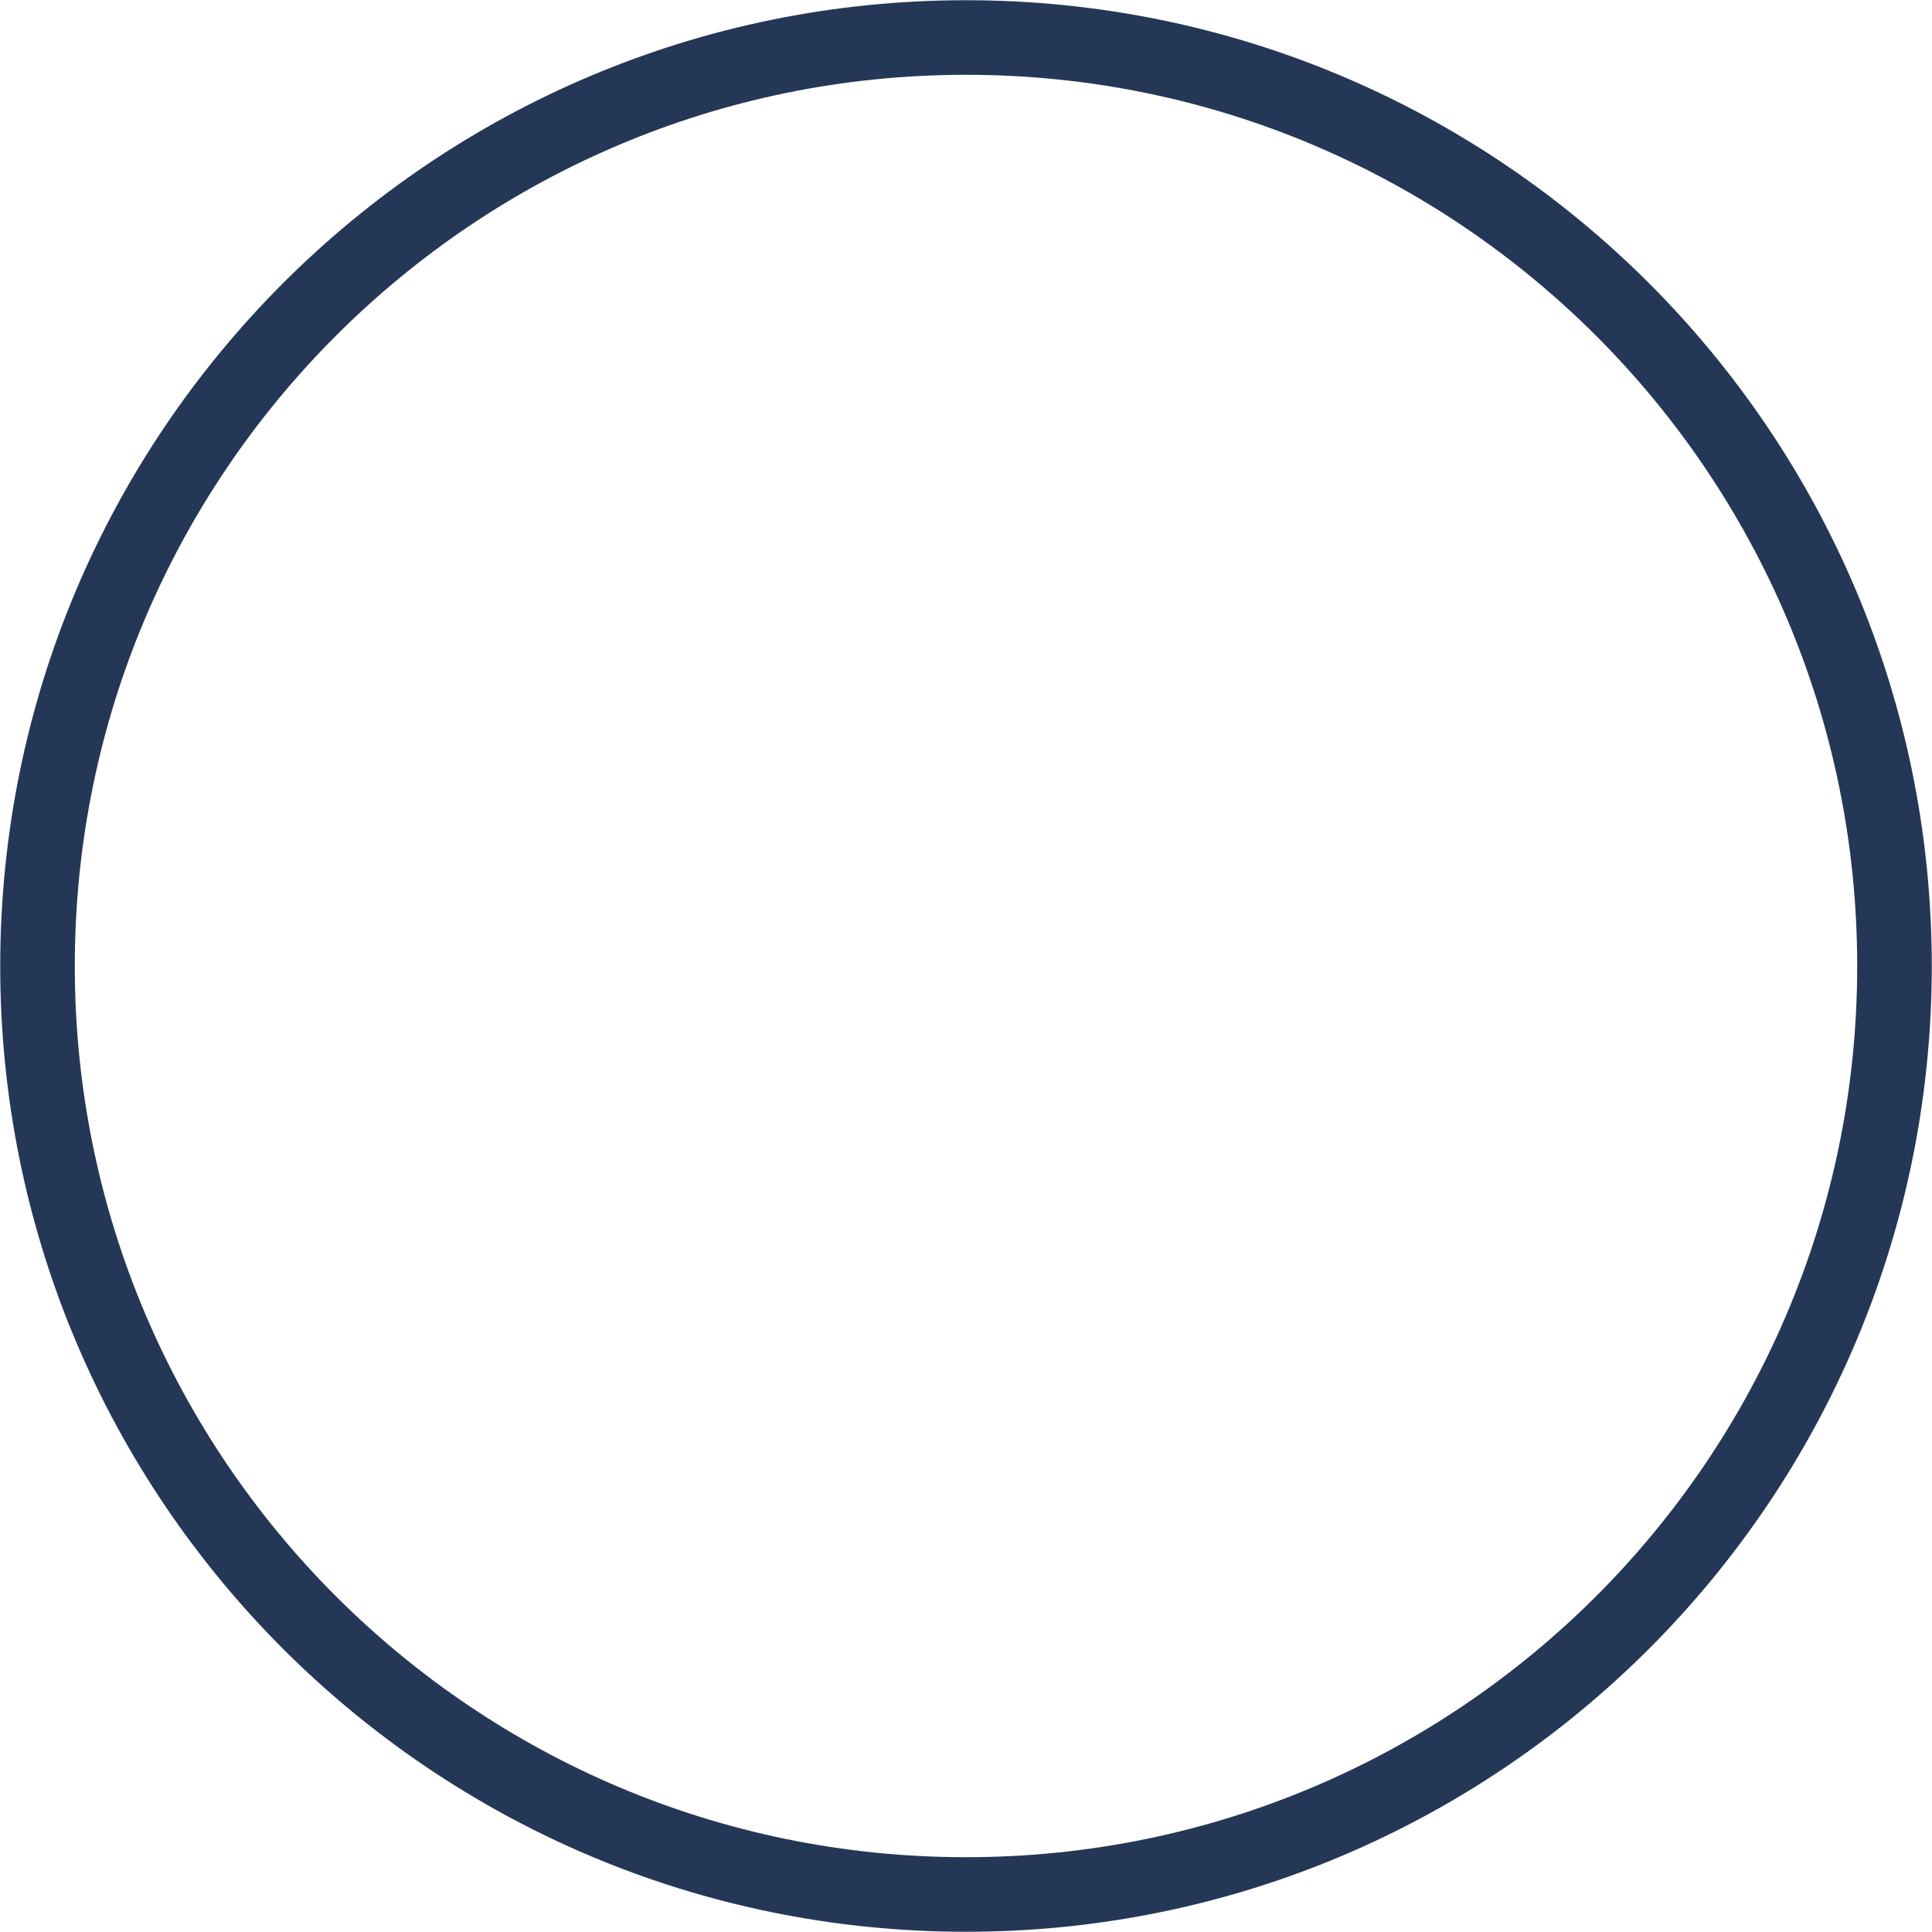 <svg xmlns="http://www.w3.org/2000/svg" width="103" height="103" viewBox="0 0 103 103" fill="none"><path id="Vector" d="M101 51.5C101 24.162 78.838 2 51.5 2C24.162 2 2 24.162 2 51.5C2 78.838 24.162 101 51.5 101C78.838 101 101 78.838 101 51.5Z" stroke="#253757" stroke-width="3.976" stroke-miterlimit="10"></path></svg>
